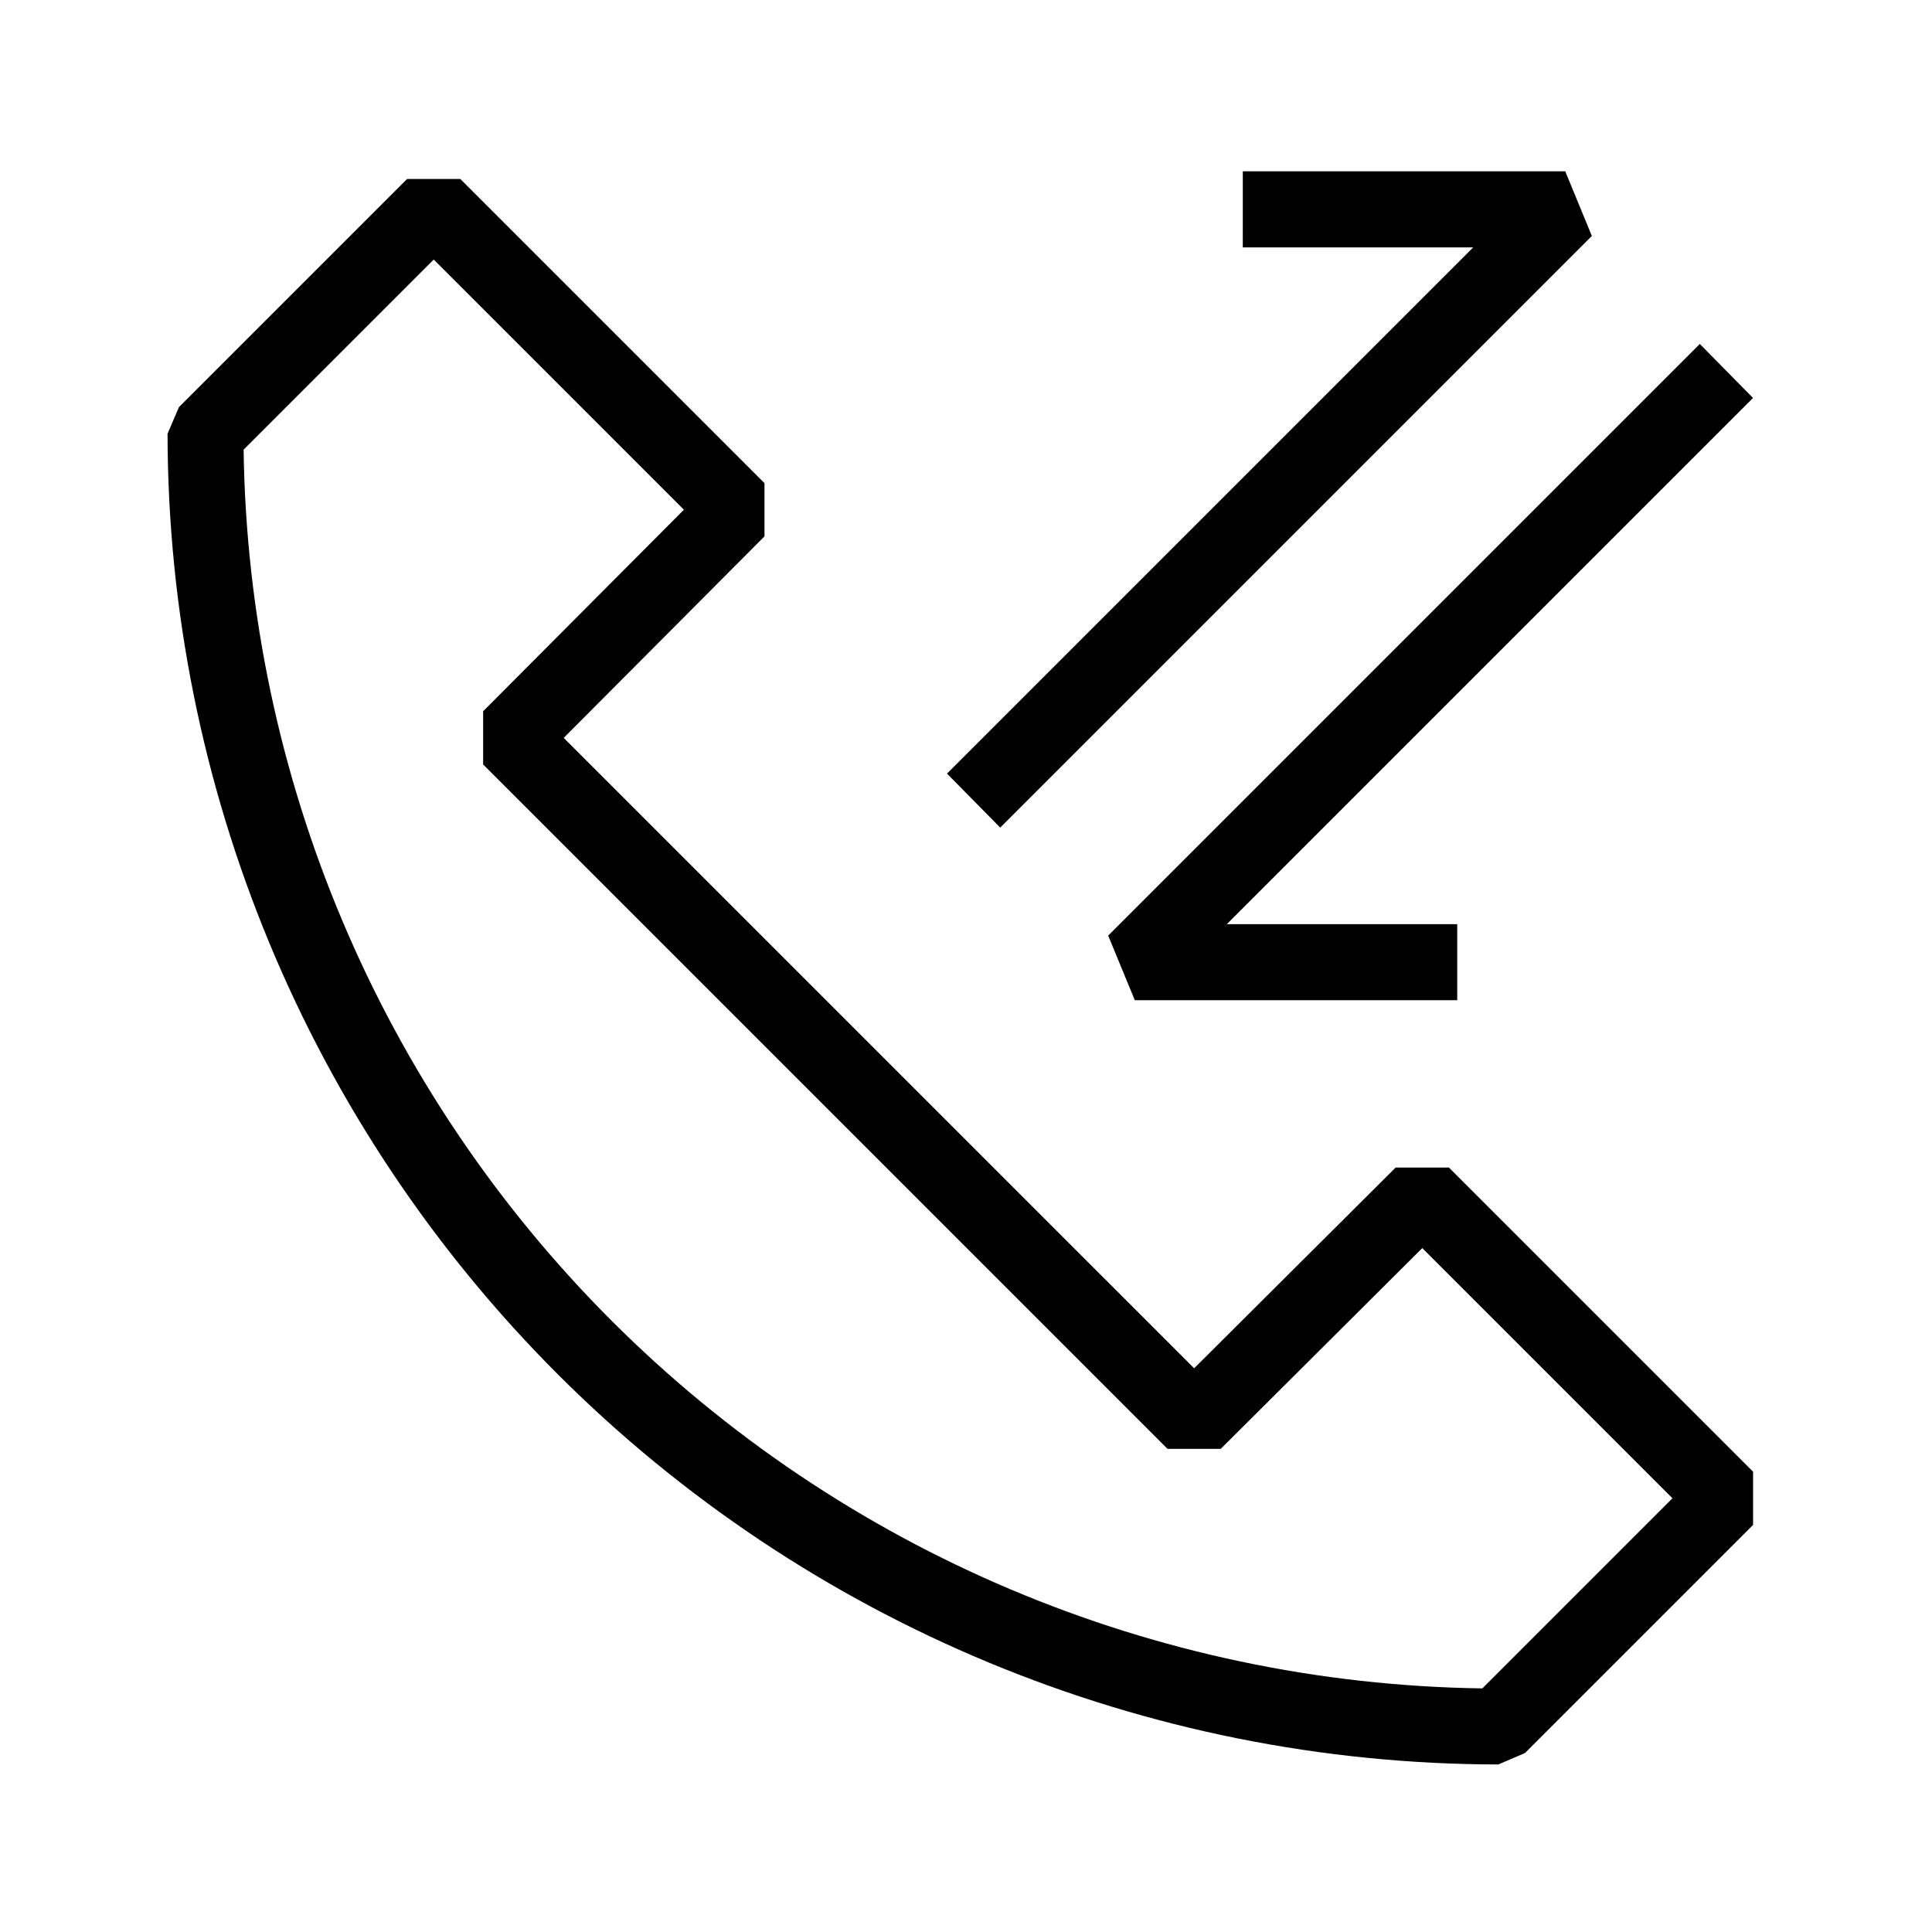 <?xml version="1.0" encoding="UTF-8"?>
<!-- Uploaded to: ICON Repo, www.svgrepo.com, Generator: ICON Repo Mixer Tools -->
<svg fill="#000000" width="800px" height="800px" version="1.1" viewBox="144 144 512 512" xmlns="http://www.w3.org/2000/svg">
 <g>
  <path d="m541.07 611.6 7.055-3.023 60.457-60.457v-14.105l-80.609-80.609h-14.105l-53.406 53.203-167.07-167.06 53.203-53.406v-14.105l-80.609-80.609h-14.105l-60.457 60.457-3.023 7.055c0.105 93.5 37.297 183.14 103.41 249.25 66.117 66.113 155.76 103.3 249.26 103.41zm-282.13-398.82 66.301 66.305-53.203 53.402v14.105l181.37 181.37h14.105l53.402-53.203 66.301 66.301-50.379 50.383c-86.691-1.199-169.5-36.168-230.8-97.477-61.305-61.309-96.277-144.11-97.477-230.8z"/>
  <path d="m473.35 209.56h61.062l-139.45 139.45 14.105 14.309 156.79-156.79-7.051-17.129h-85.449z"/>
  <path d="m594.47 235.15-156.79 156.79 7.055 17.129h85.445v-20.152h-61.062l139.45-139.45z"/>
 </g>
</svg>